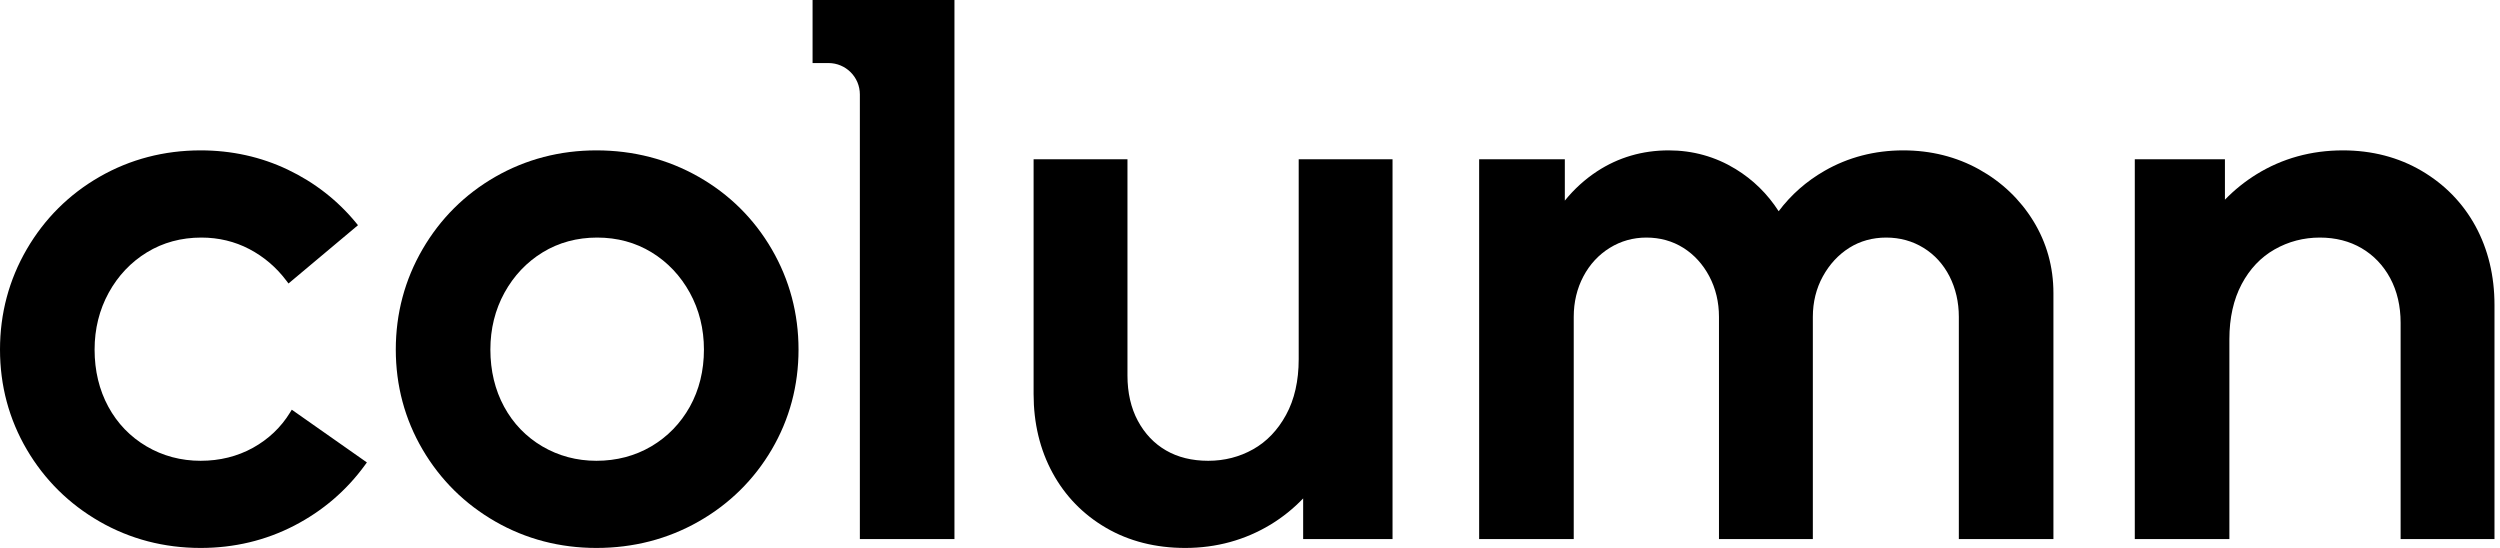 <svg width="73" height="16" viewBox="0 0 73 16" fill="none" xmlns="http://www.w3.org/2000/svg">
<g clip-path="url(#clip0_42_36)">
<path d="M8.47 12.045C8.205 12.478 7.84 12.824 7.386 13.076C6.932 13.327 6.418 13.455 5.859 13.455C5.285 13.455 4.753 13.313 4.279 13.034C3.803 12.754 3.428 12.365 3.163 11.876C2.897 11.386 2.762 10.825 2.762 10.207C2.762 9.603 2.901 9.046 3.174 8.548C3.447 8.051 3.823 7.654 4.291 7.368C4.758 7.082 5.293 6.937 5.88 6.937C6.383 6.937 6.854 7.05 7.28 7.273C7.707 7.497 8.072 7.809 8.366 8.201L8.424 8.278L10.453 6.576L10.396 6.506C9.855 5.848 9.184 5.326 8.402 4.953C7.62 4.58 6.764 4.391 5.859 4.391C4.792 4.391 3.799 4.651 2.908 5.162C2.016 5.674 1.301 6.386 0.782 7.277C0.263 8.169 0 9.154 0 10.207C0 11.259 0.263 12.241 0.782 13.126C1.301 14.01 2.016 14.717 2.908 15.229C3.799 15.741 4.792 16 5.859 16C6.837 16 7.755 15.781 8.589 15.35C9.421 14.92 10.118 14.323 10.659 13.577L10.713 13.503L8.52 11.963L8.47 12.045Z" fill="#1E1E1E" style="fill:#1E1E1E;fill:color(display-p3 0.118 0.118 0.118);fill-opacity:1;"/>
<path d="M20.398 5.162C19.499 4.651 18.496 4.391 17.415 4.391C16.349 4.391 15.356 4.651 14.464 5.162C13.572 5.674 12.857 6.386 12.339 7.277C11.82 8.169 11.557 9.154 11.557 10.207C11.557 11.259 11.82 12.241 12.339 13.126C12.857 14.01 13.572 14.717 14.464 15.229C15.356 15.741 16.349 16 17.415 16C18.496 16 19.499 15.741 20.398 15.229C21.297 14.718 22.016 14.01 22.535 13.126C23.054 12.241 23.317 11.258 23.317 10.207C23.317 9.155 23.054 8.169 22.535 7.277C22.016 6.385 21.297 5.674 20.398 5.162ZM20.144 11.875C19.871 12.364 19.492 12.754 19.017 13.034C18.542 13.313 18.003 13.455 17.415 13.455C16.841 13.455 16.31 13.313 15.835 13.034C15.36 12.754 14.985 12.365 14.72 11.876C14.454 11.386 14.319 10.825 14.319 10.207C14.319 9.603 14.457 9.046 14.73 8.548C15.004 8.051 15.379 7.654 15.847 7.368C16.315 7.082 16.85 6.937 17.437 6.937C18.024 6.937 18.558 7.082 19.026 7.368C19.495 7.655 19.87 8.052 20.143 8.548C20.416 9.046 20.555 9.603 20.555 10.207C20.555 10.824 20.416 11.385 20.144 11.875Z" fill="#1E1E1E" style="fill:#1E1E1E;fill:color(display-p3 0.118 0.118 0.118);fill-opacity:1;"/>
<path d="M37.922 10.488C37.922 11.12 37.798 11.667 37.553 12.114C37.31 12.56 36.986 12.898 36.591 13.119C36.195 13.342 35.754 13.455 35.281 13.455C34.807 13.455 34.392 13.353 34.047 13.152C33.702 12.953 33.426 12.662 33.225 12.288C33.024 11.914 32.922 11.468 32.922 10.965V4.651H30.181V11.507C30.181 12.358 30.367 13.131 30.734 13.806C31.102 14.483 31.628 15.024 32.297 15.413C32.966 15.803 33.744 16 34.609 16C35.517 16 36.357 15.769 37.106 15.315C37.452 15.104 37.769 14.849 38.052 14.554V15.74H40.662V4.651H37.922V10.488Z" fill="#1E1E1E" style="fill:#1E1E1E;fill:color(display-p3 0.118 0.118 0.118);fill-opacity:1;"/>
<path d="M57.788 4.945C57.127 4.578 56.383 4.391 55.576 4.391C54.74 4.391 53.966 4.592 53.276 4.989C52.746 5.293 52.297 5.689 51.937 6.168C51.612 5.662 51.19 5.248 50.68 4.936C50.09 4.575 49.432 4.391 48.724 4.391C47.958 4.391 47.256 4.597 46.636 5.002C46.282 5.234 45.966 5.521 45.693 5.858V4.651H43.191V15.74H45.953V9.252C45.953 8.822 46.048 8.424 46.235 8.07C46.422 7.718 46.681 7.438 47.005 7.238C47.328 7.038 47.688 6.937 48.074 6.937C48.473 6.937 48.836 7.038 49.153 7.237C49.47 7.437 49.726 7.718 49.912 8.07C50.099 8.424 50.194 8.821 50.194 9.252V15.74H52.935V9.252C52.935 8.822 53.033 8.424 53.227 8.071C53.421 7.718 53.68 7.438 53.998 7.237C54.315 7.038 54.678 6.937 55.077 6.937C55.477 6.937 55.844 7.038 56.168 7.238C56.491 7.437 56.746 7.717 56.926 8.069C57.106 8.423 57.198 8.822 57.198 9.252V15.74H59.96V8.559C59.96 7.794 59.762 7.085 59.372 6.451C58.982 5.819 58.449 5.312 57.788 4.945Z" fill="#1E1E1E" style="fill:#1E1E1E;fill:color(display-p3 0.118 0.118 0.118);fill-opacity:1;"/>
<path d="M72.286 6.607C71.918 5.931 71.388 5.386 70.712 4.989C70.036 4.592 69.262 4.391 68.411 4.391C67.488 4.391 66.64 4.626 65.892 5.088C65.555 5.296 65.245 5.545 64.968 5.831V4.651H62.336V15.74H65.098V9.903C65.098 9.285 65.219 8.745 65.456 8.298C65.692 7.853 66.016 7.511 66.418 7.283C66.821 7.053 67.266 6.937 67.739 6.937C68.198 6.937 68.609 7.042 68.961 7.249C69.314 7.457 69.594 7.751 69.795 8.125C69.996 8.5 70.098 8.938 70.098 9.426V15.74H72.839V8.905C72.839 8.056 72.653 7.283 72.286 6.607Z" fill="#1E1E1E" style="fill:#1E1E1E;fill:color(display-p3 0.118 0.118 0.118);fill-opacity:1;"/>
<path d="M23.727 0V1.841H24.191C24.697 1.841 25.108 2.251 25.108 2.757V15.74H27.87V0H23.727Z" fill="#1E1E1E" style="fill:#1E1E1E;fill:color(display-p3 0.118 0.118 0.118);fill-opacity:1;"/>
</g>
<defs>
<clipPath id="clip0_42_36">
<rect width="72.839" height="16" fill="white" style="fill:white;fill-opacity:1;"/>
</clipPath>
</defs>
</svg>
